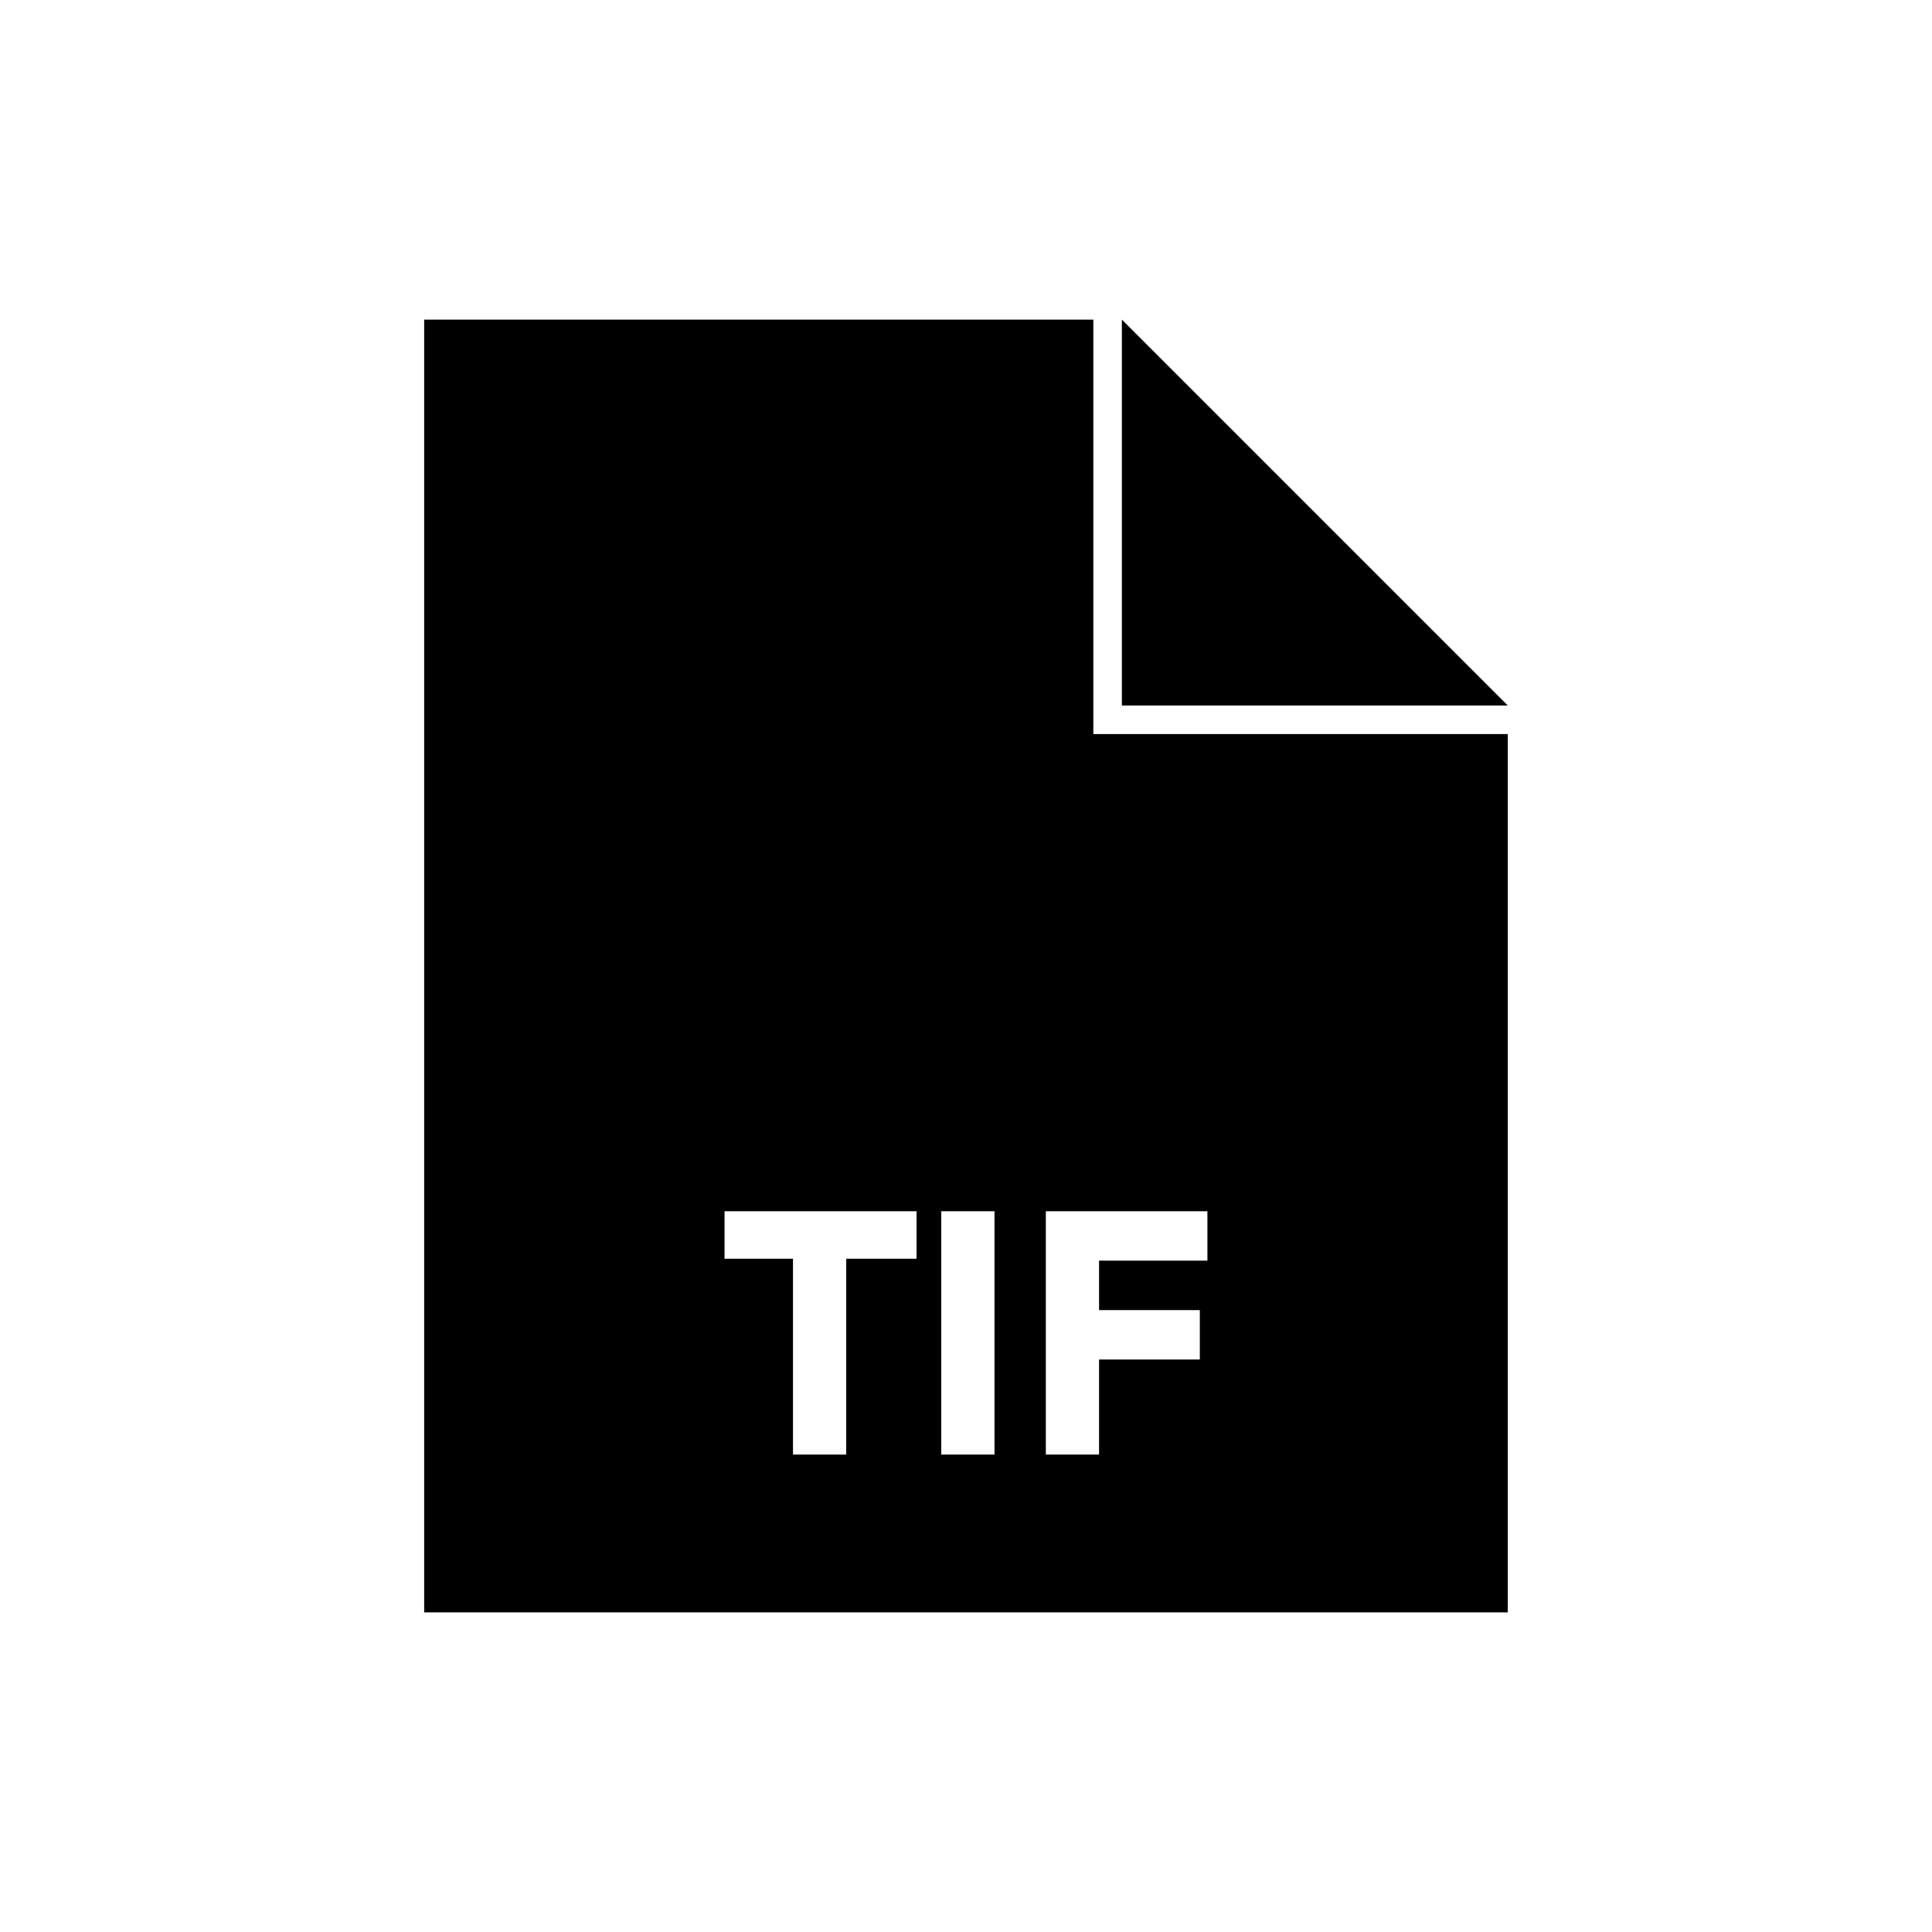 <?xml version="1.0" encoding="UTF-8"?>
<!-- Uploaded to: SVG Repo, www.svgrepo.com, Generator: SVG Repo Mixer Tools -->
<svg fill="#000000" width="800px" height="800px" version="1.1" viewBox="144 144 512 512" xmlns="http://www.w3.org/2000/svg">
 <g>
  <path d="m433.75 228.7h-177.34v342.59h287.17v-232.76h-109.83zm-47.359 248.88h-18.137v51.891h-14.105v-51.891h-18.137v-12.594h50.883v12.594zm21.16 51.891h-14.105v-64.488h14.105zm56.426-64.488v13.098l-28.715 0.004v13.098h26.703v13.098h-26.703v25.191h-14.105v-64.488z"/>
  <path d="m441.31 228.7v102.27h102.27z"/>
 </g>
</svg>